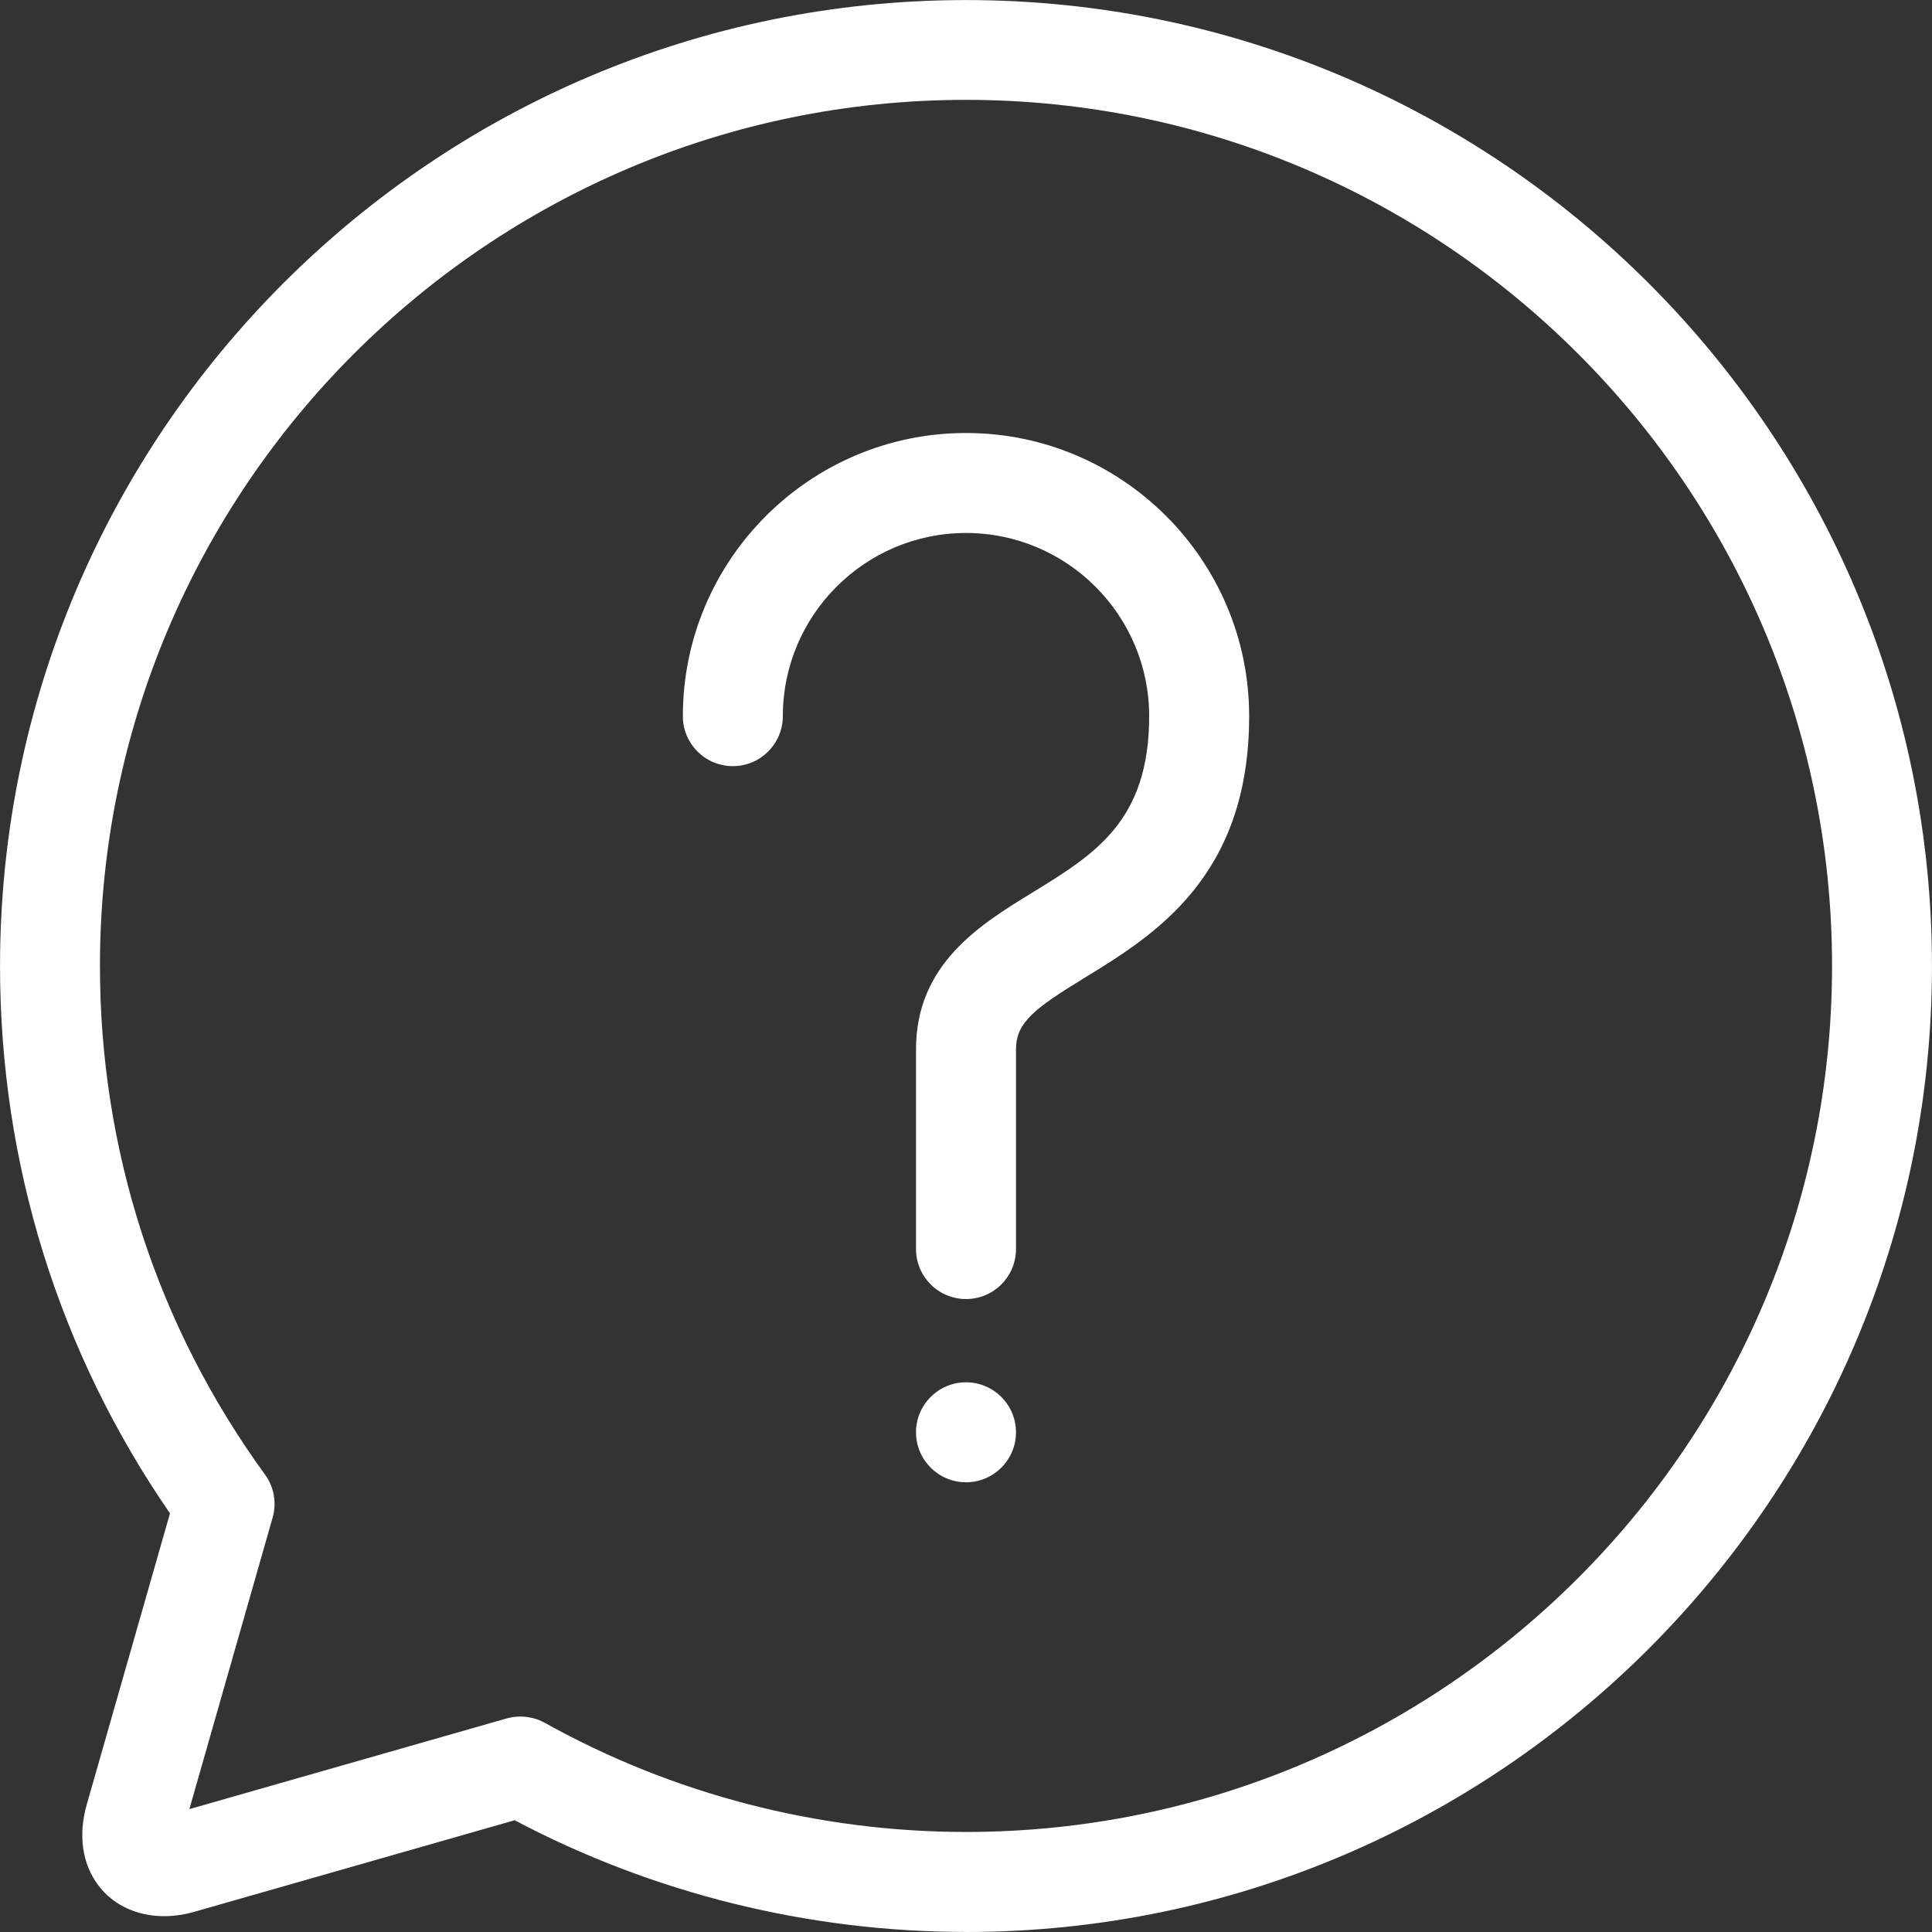 <svg class="svg-icon" style="fill: white;" viewBox="0 0 1024 1024" version="1.1" xmlns="http://www.w3.org/2000/svg"><rect x="0" y="0" width="1024" height="1024" fill="#333333" stroke="none"/><path d="M512 1023.968c-83.453 0-165.915-20.447-239.225-59.198l-169.851 48.542c-20.511 5.856-39.999 0.288-50.782-14.016-8.608-11.392-10.784-26.655-6.144-42.911l44.095-154.267c-58.974-85.533-90.077-185.562-90.077-290.103 0-282.327 229.657-511.984 511.984-511.984s511.984 229.657 511.984 511.984c0 282.295-229.689 511.984-511.984 511.984zM275.911 909.828c4.48 0 8.928 1.12 12.896 3.328 67.838 37.823 145.019 57.822 223.193 57.822 253.112 0 459.026-205.914 459.026-459.026s-205.914-459.026-459.026-459.026c-253.112 0-459.026 205.914-459.026 459.026 0 97.661 30.239 190.874 87.485 269.592 4.8 6.592 6.272 15.04 4.032 22.847l-44.127 154.491 168.251-48.094c2.368-0.64 4.832-0.992 7.264-0.992z"  /><path d="M512 688.522c-14.624 0-26.495-11.872-26.495-26.495l0-105.917c0-45.247 34.175-66.174 61.63-83.005 33.247-20.383 61.95-37.983 61.95-93.533 0-53.534-43.583-97.085-97.085-97.085s-97.085 43.551-97.085 97.085c0 14.624-11.84 26.495-26.495 26.495s-26.495-11.84-26.495-26.495c0-82.749 67.326-150.075 150.075-150.075s150.075 67.326 150.075 150.075c0 85.213-50.398 116.124-87.229 138.684-26.399 16.159-36.351 23.647-36.351 37.855l0 105.917c0 14.624-11.872 26.495-26.495 26.495z"  /><path d="M538.495 759.144c0 14.624-11.872 26.495-26.495 26.495s-26.495-11.872-26.495-26.495c0-14.624 11.872-26.495 26.495-26.495s26.495 11.872 26.495 26.495z"  /></svg>
